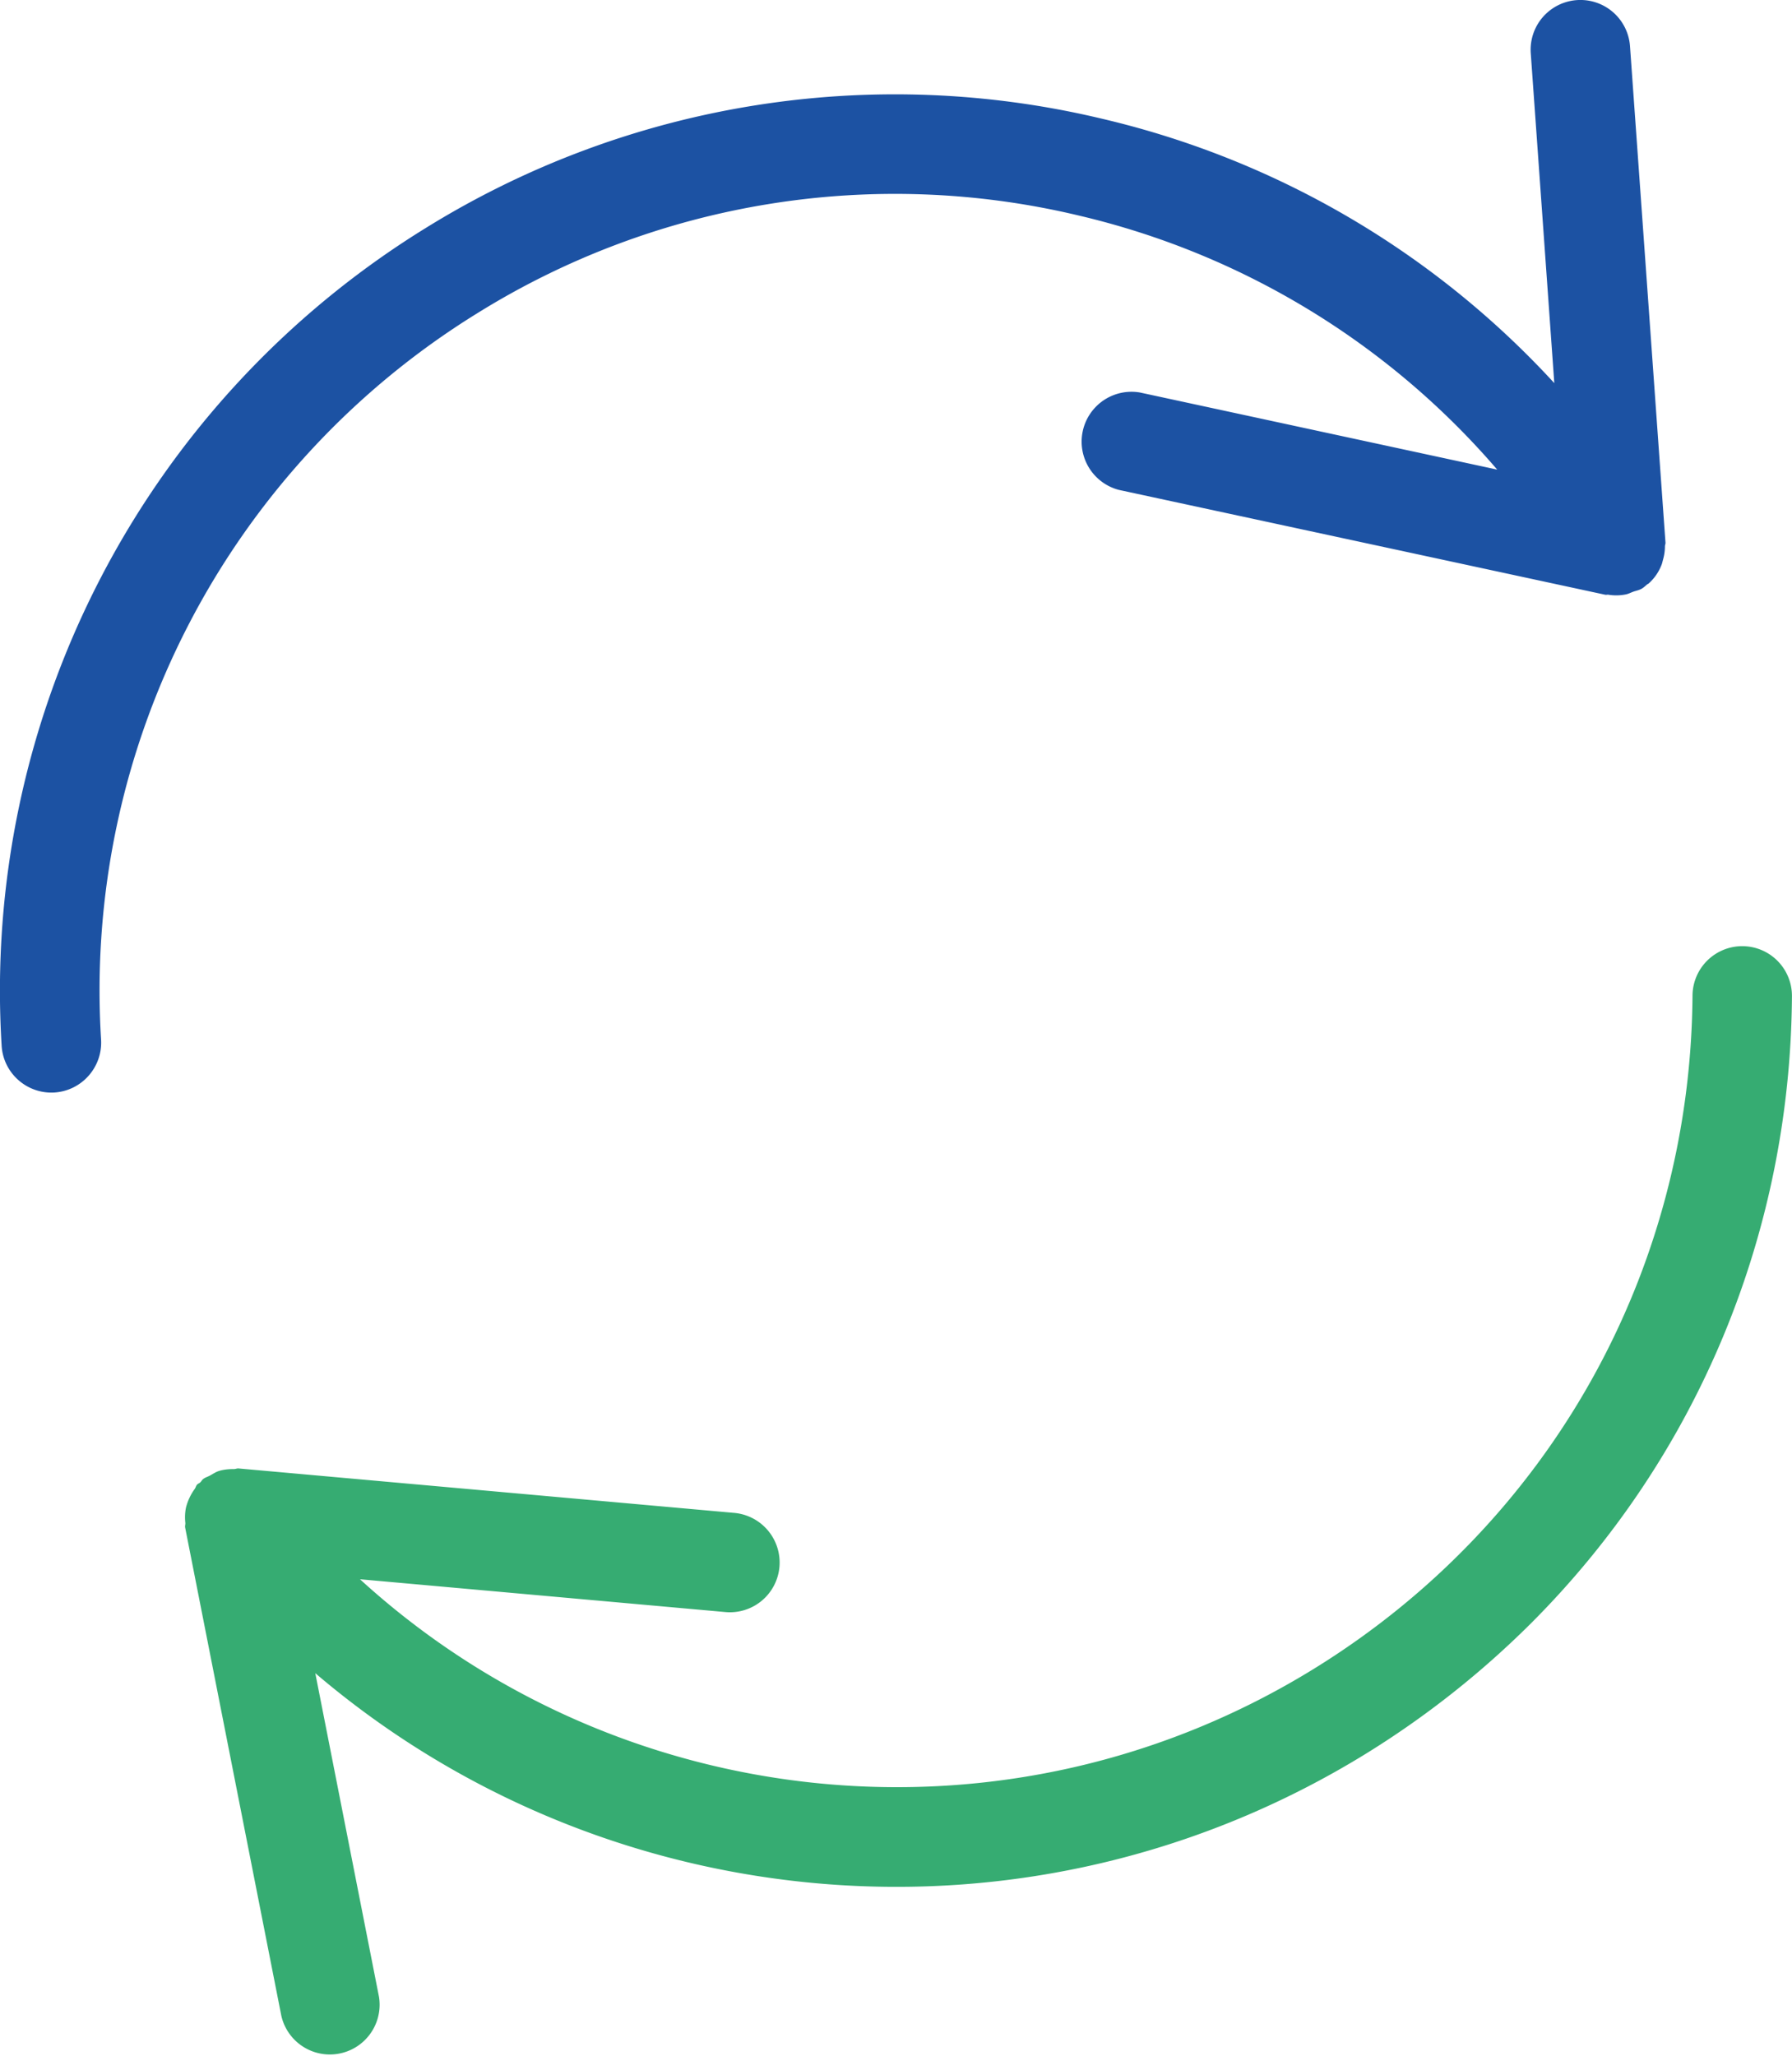 <svg xmlns="http://www.w3.org/2000/svg" width="36.006" height="41.309" viewBox="0 0 36.006 41.309"><path fill="#36AC72" d="M35.014 19.009a1 1 0 0 0-1.007.992c-.04 5.554-2.881 10.605-7.596 13.519-6.16 3.805-13.988 2.949-19.178-1.792l7.342.659a.999.999 0 0 0 1.086-.906 1.002 1.002 0 0 0-.906-1.086l-9.961-.893c-.03-.004-.059.012-.089.012-.104 0-.206.008-.307.039-.065.021-.12.059-.18.092-.045.025-.095.037-.136.07-.024.018-.035.045-.057.066-.02.02-.048.025-.066.047-.022.024-.027.059-.047.086a1.098 1.098 0 0 0-.176.377 1 1 0 0 0-.012.304c.003.031-.01.062-.004.093L5.653 40.5a1 1 0 0 0 1.962-.382l-1.28-6.503c5.835 4.978 14.374 5.776 21.126 1.608a18.37 18.37 0 0 0 3.304-2.613c3.302-3.303 5.208-7.783 5.24-12.594a.999.999 0 0 0-.991-1.007z"/><path fill="#1C52A3" d="M33.453 10.975c0-.025.013-.048.011-.073L32.751.928a.999.999 0 1 0-1.994.142l.473 6.627a17.872 17.872 0 0 0-9.085-5.311A17.893 17.893 0 0 0 8.544 4.587 17.998 17.998 0 0 0 .033 21.011c.034.551.509.971 1.06.938.549-.035.969-.508.938-1.059a15.988 15.988 0 0 1 7.564-14.6 15.89 15.89 0 0 1 12.088-1.958 15.858 15.858 0 0 1 8.4 5.103l-7.181-1.55a1.002 1.002 0 0 0-.422 1.957l9.756 2.103h.001l.02.004c.02.004.038-.004.058-.001a.974.974 0 0 0 .357-.007c.05-.011.093-.034.141-.052.06-.022.123-.031.18-.066.04-.025.072-.056.106-.085.008-.006.018-.006.024-.013a.967.967 0 0 0 .259-.37c.016-.037.022-.074.033-.113a.984.984 0 0 0 .038-.267z"/></svg>